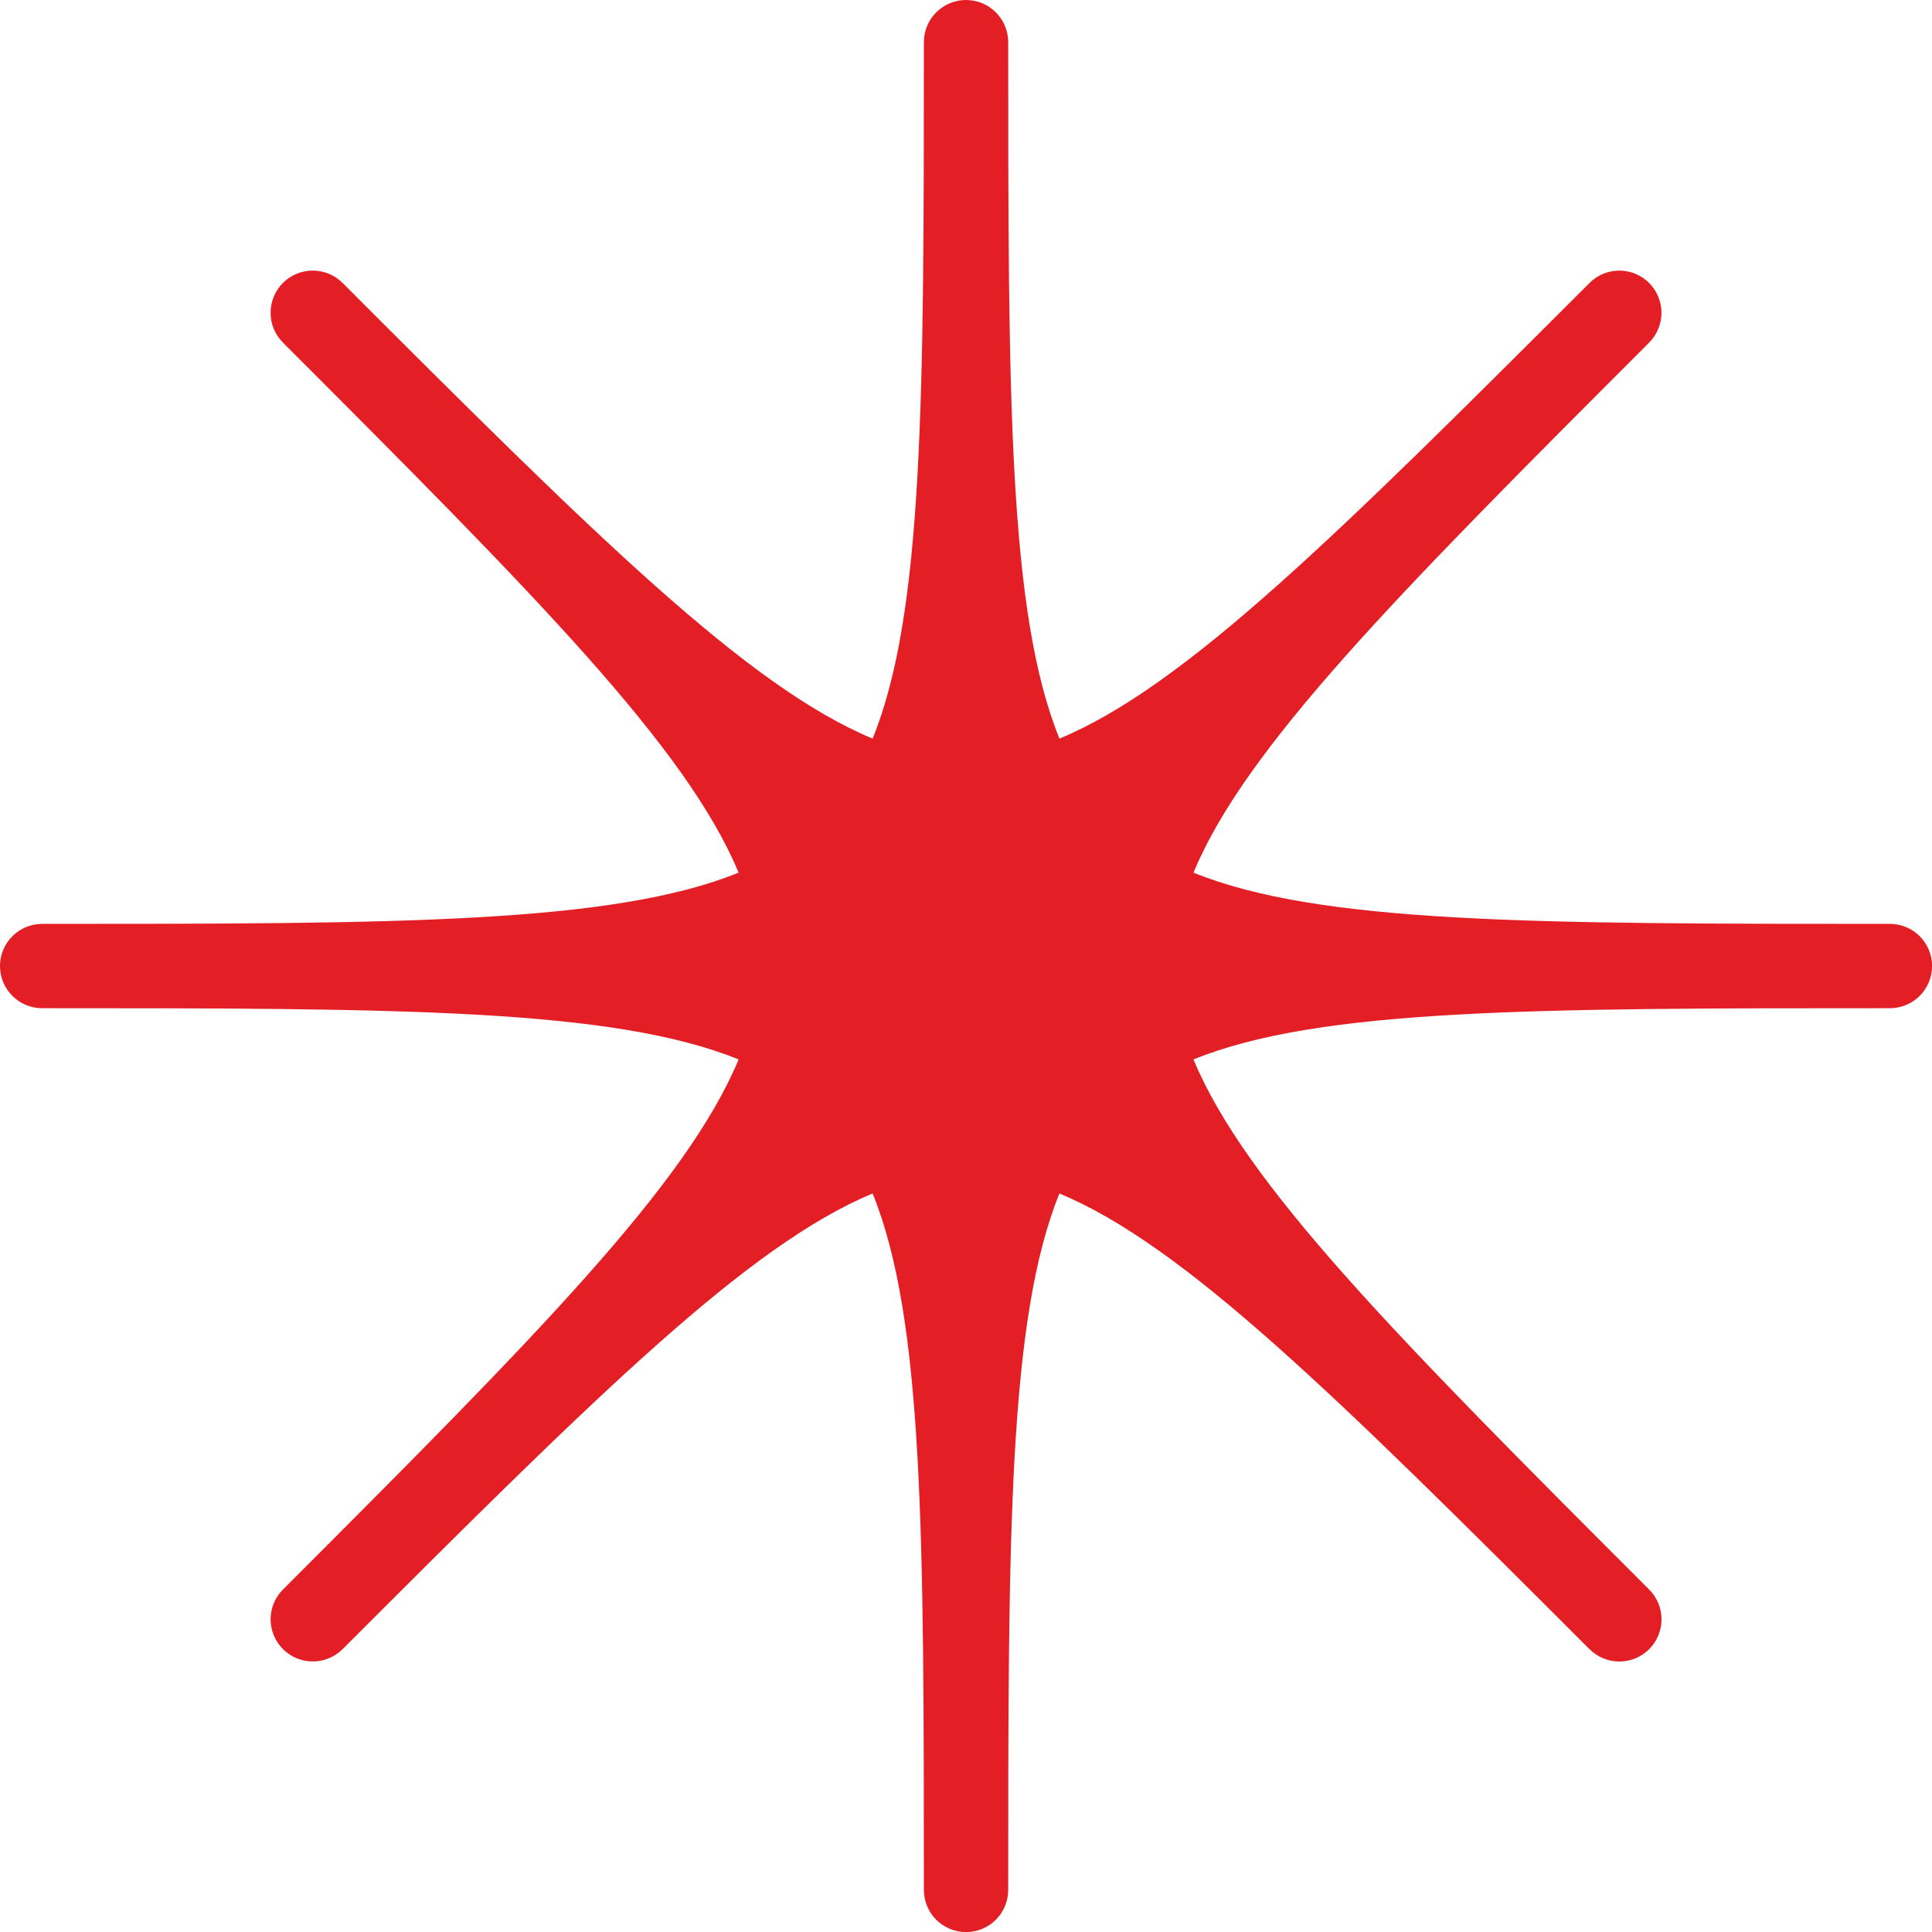 <svg width="91" height="91" viewBox="0 0 91 91" fill="none" xmlns="http://www.w3.org/2000/svg">
<path d="M89.017 43.516C72.266 43.516 62.13 43.506 56.214 41.102C58.662 35.22 65.743 28.072 77.588 16.226L77.676 16.136C77.86 15.951 78.006 15.732 78.106 15.492C78.206 15.251 78.257 14.992 78.257 14.732C78.257 14.471 78.206 14.213 78.106 13.972C78.006 13.731 77.86 13.512 77.676 13.328C77.491 13.143 77.272 12.997 77.031 12.897C76.791 12.798 76.532 12.746 76.272 12.746C76.011 12.746 75.753 12.798 75.512 12.897C75.271 12.997 75.052 13.143 74.868 13.328C62.969 25.226 55.8 32.337 49.901 34.79C47.498 28.873 47.488 18.738 47.488 1.986C47.488 1.459 47.279 0.954 46.906 0.582C46.534 0.209 46.029 0 45.502 0C44.975 0 44.47 0.209 44.097 0.582C43.725 0.954 43.516 1.459 43.516 1.986C43.516 18.738 43.505 28.873 41.102 34.79C35.204 32.336 28.034 25.226 16.136 13.328C15.951 13.143 15.732 12.996 15.491 12.896C15.251 12.796 14.992 12.745 14.731 12.745C14.47 12.745 14.212 12.796 13.971 12.896C13.73 12.995 13.511 13.142 13.326 13.326C13.142 13.511 12.995 13.73 12.896 13.971C12.796 14.212 12.745 14.47 12.745 14.731C12.745 14.992 12.796 15.251 12.896 15.492C12.996 15.732 13.143 15.951 13.328 16.136L13.415 16.226C25.26 28.072 32.342 35.22 34.79 41.102C28.874 43.505 18.738 43.516 1.986 43.516C1.725 43.516 1.467 43.567 1.226 43.667C0.985 43.767 0.766 43.913 0.582 44.097C0.397 44.282 0.251 44.501 0.151 44.742C0.051 44.983 0 45.241 0 45.502C0 45.763 0.051 46.021 0.151 46.262C0.251 46.503 0.397 46.722 0.582 46.906C0.766 47.091 0.985 47.237 1.226 47.337C1.467 47.437 1.725 47.488 1.986 47.488C18.738 47.488 28.873 47.498 34.79 49.901C32.336 55.8 25.226 62.969 13.328 74.868C12.955 75.24 12.746 75.745 12.746 76.272C12.746 76.798 12.955 77.303 13.328 77.676C13.7 78.048 14.205 78.257 14.732 78.257C15.258 78.257 15.763 78.048 16.136 77.676L16.226 77.588C28.072 65.743 35.22 58.662 41.102 56.214C43.505 62.13 43.516 72.266 43.516 89.017C43.516 89.544 43.725 90.049 44.097 90.422C44.47 90.794 44.975 91.004 45.502 91.004C46.029 91.004 46.534 90.794 46.906 90.422C47.279 90.049 47.488 89.544 47.488 89.017C47.488 72.266 47.498 62.13 49.901 56.214C55.783 58.662 62.932 65.743 74.777 77.588L74.868 77.676C75.052 77.861 75.271 78.007 75.512 78.108C75.753 78.208 76.011 78.26 76.272 78.26C76.534 78.26 76.792 78.209 77.033 78.109C77.274 78.009 77.494 77.863 77.678 77.678C77.863 77.494 78.009 77.275 78.109 77.033C78.209 76.792 78.26 76.534 78.26 76.273C78.26 76.012 78.208 75.753 78.108 75.512C78.007 75.271 77.861 75.052 77.676 74.868C65.777 62.969 58.667 55.8 56.214 49.901C62.13 47.498 72.266 47.488 89.017 47.488C89.544 47.488 90.049 47.279 90.422 46.906C90.794 46.534 91.004 46.029 91.004 45.502C91.004 44.975 90.794 44.47 90.422 44.097C90.049 43.725 89.544 43.516 89.017 43.516Z" fill="#E31E24"/>
</svg>
